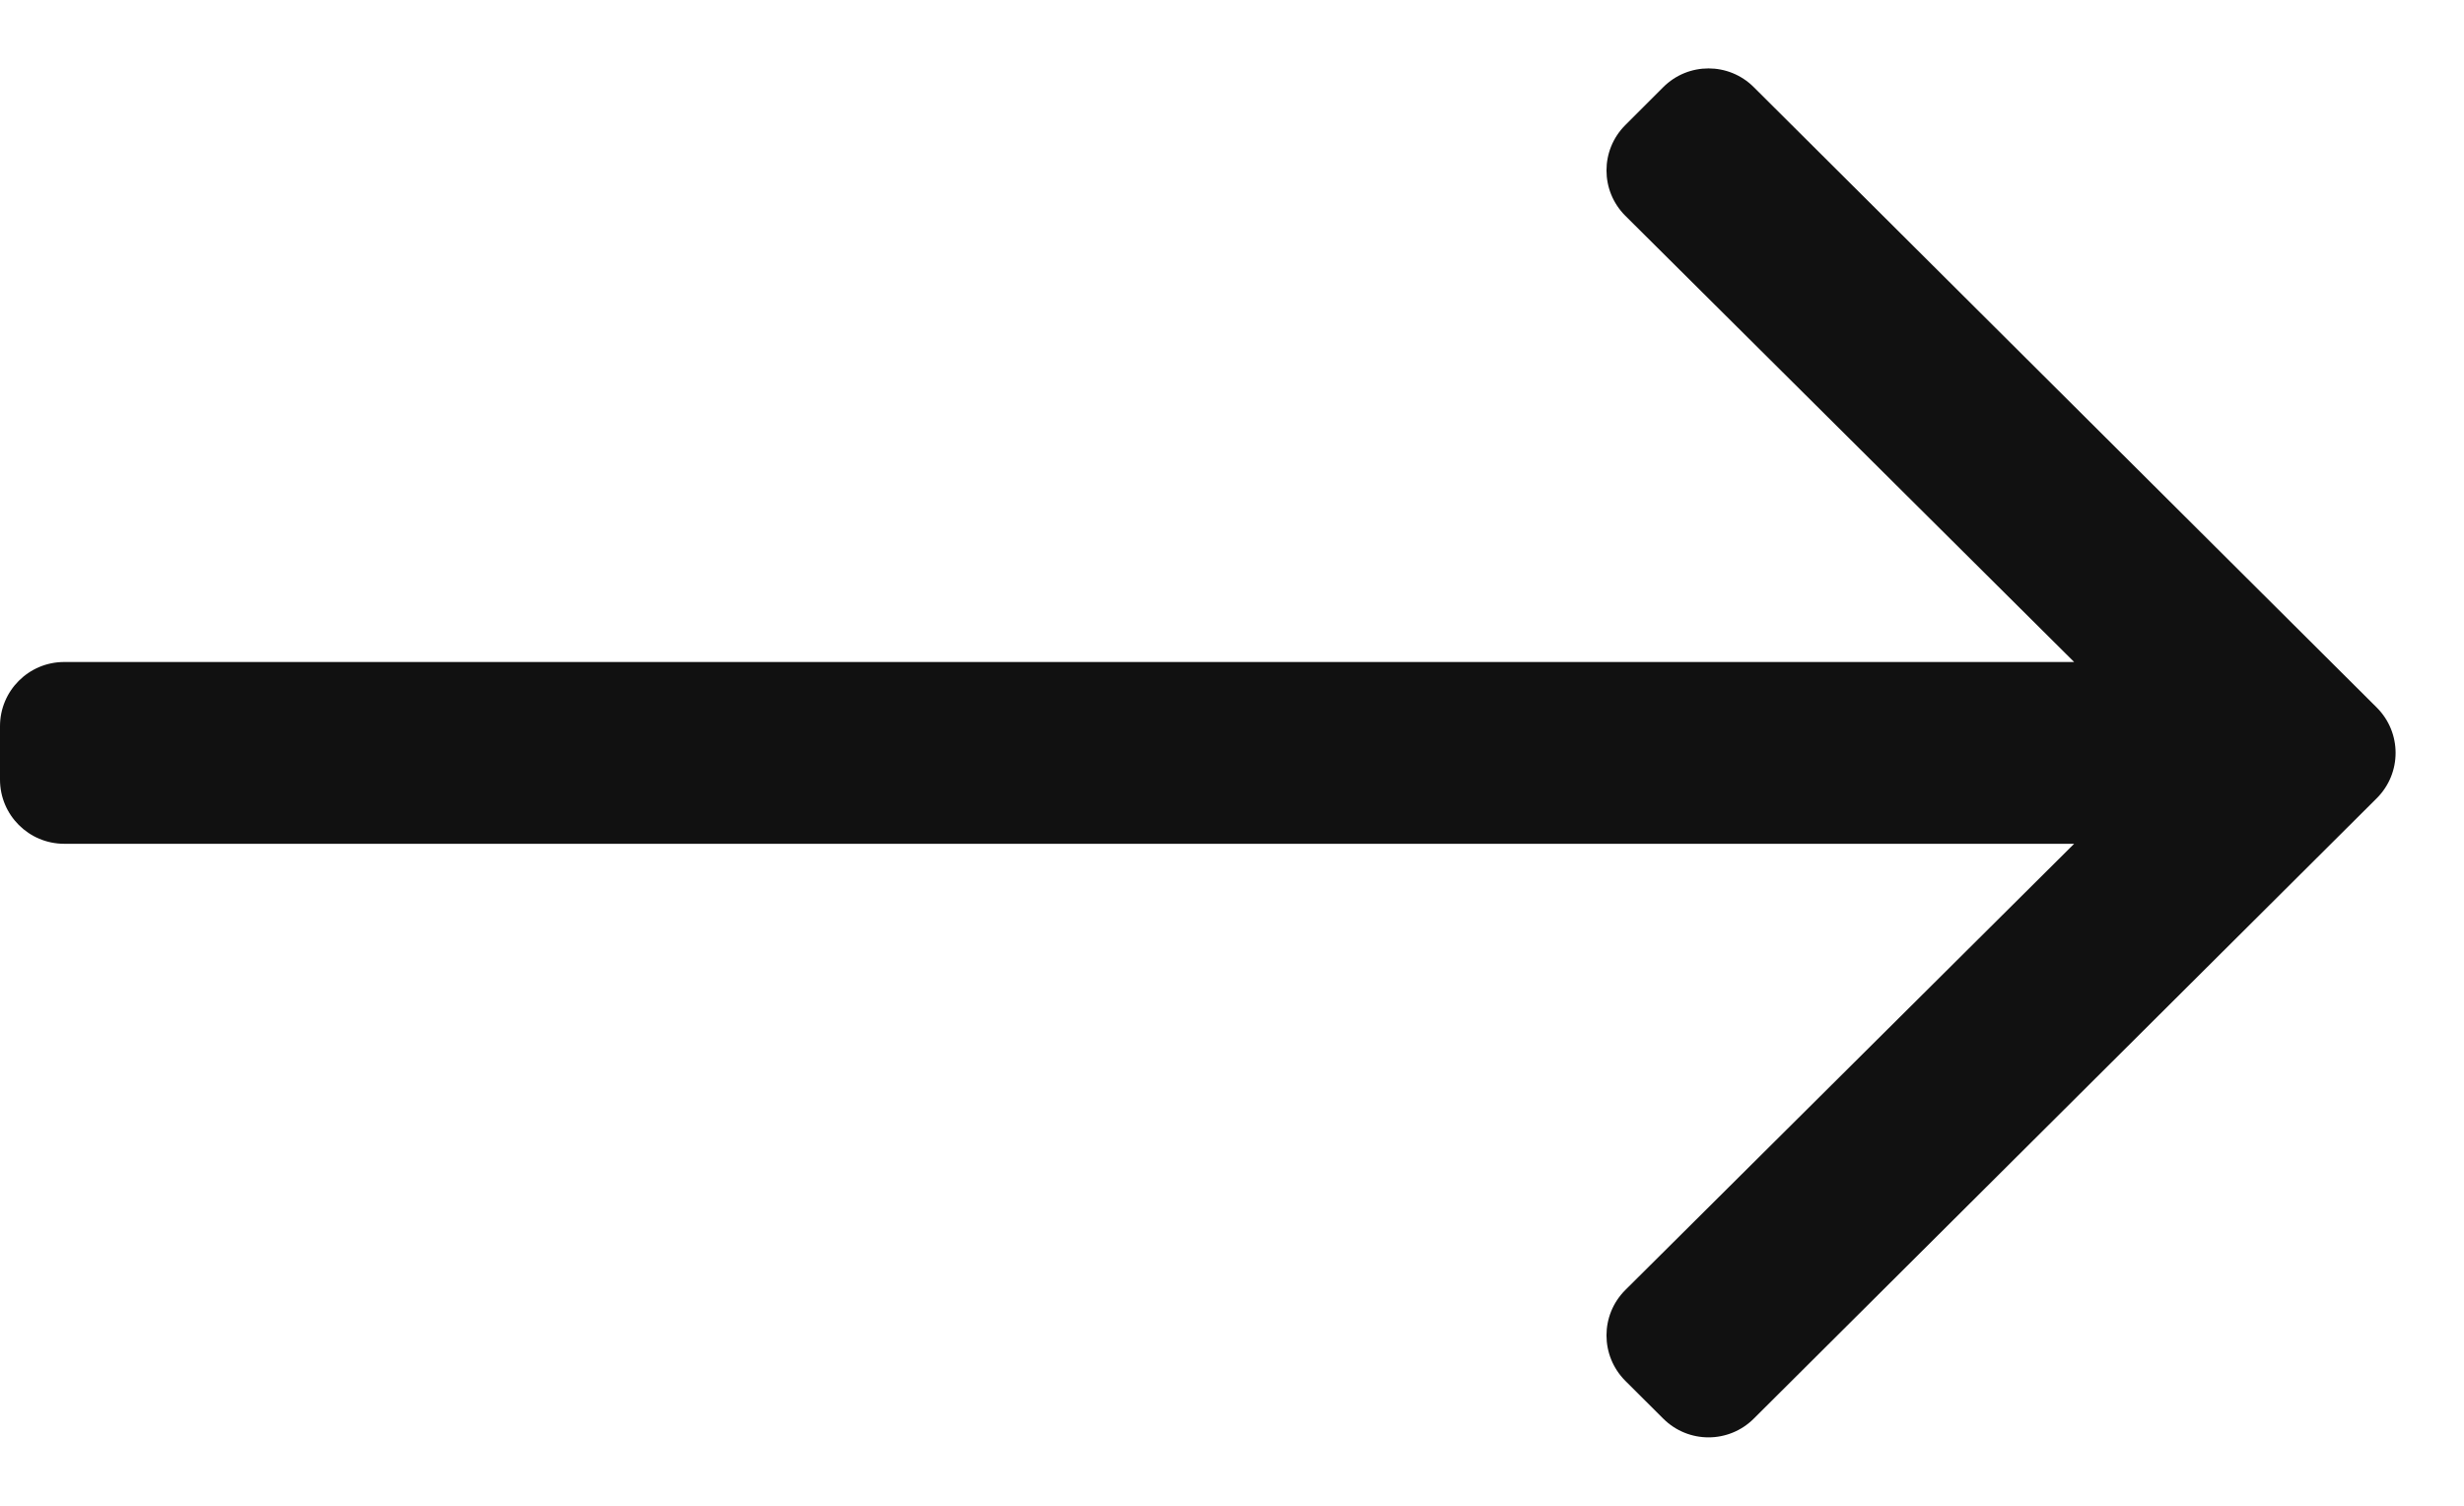 <?xml version="1.0" encoding="UTF-8"?>
<svg width="18px" height="11px" viewBox="0 0 18 11" version="1.1" xmlns="http://www.w3.org/2000/svg" xmlns:xlink="http://www.w3.org/1999/xlink">
    <title>l</title>
    <g id="Page-1" stroke="none" stroke-width="1" fill="none" fill-rule="evenodd">
        <path d="M12.812,10.363 L17.363,5.831 C17.546,5.648 17.546,5.352 17.363,5.169 L12.812,0.637 C12.629,0.454 12.333,0.454 12.15,0.637 L11.873,0.914 C11.69,1.097 11.69,1.393 11.873,1.576 L15.152,4.836 L0.469,4.836 C0.21,4.836 0,5.046 0,5.305 L0,5.695 C0,5.954 0.21,6.164 0.469,6.164 L15.152,6.164 L11.873,9.424 C11.69,9.607 11.69,9.903 11.873,10.087 L12.15,10.363 C12.333,10.546 12.629,10.546 12.812,10.363 Z" id="l" fill="#111111" fill-rule="nonzero"></path>
    </g>
</svg>
